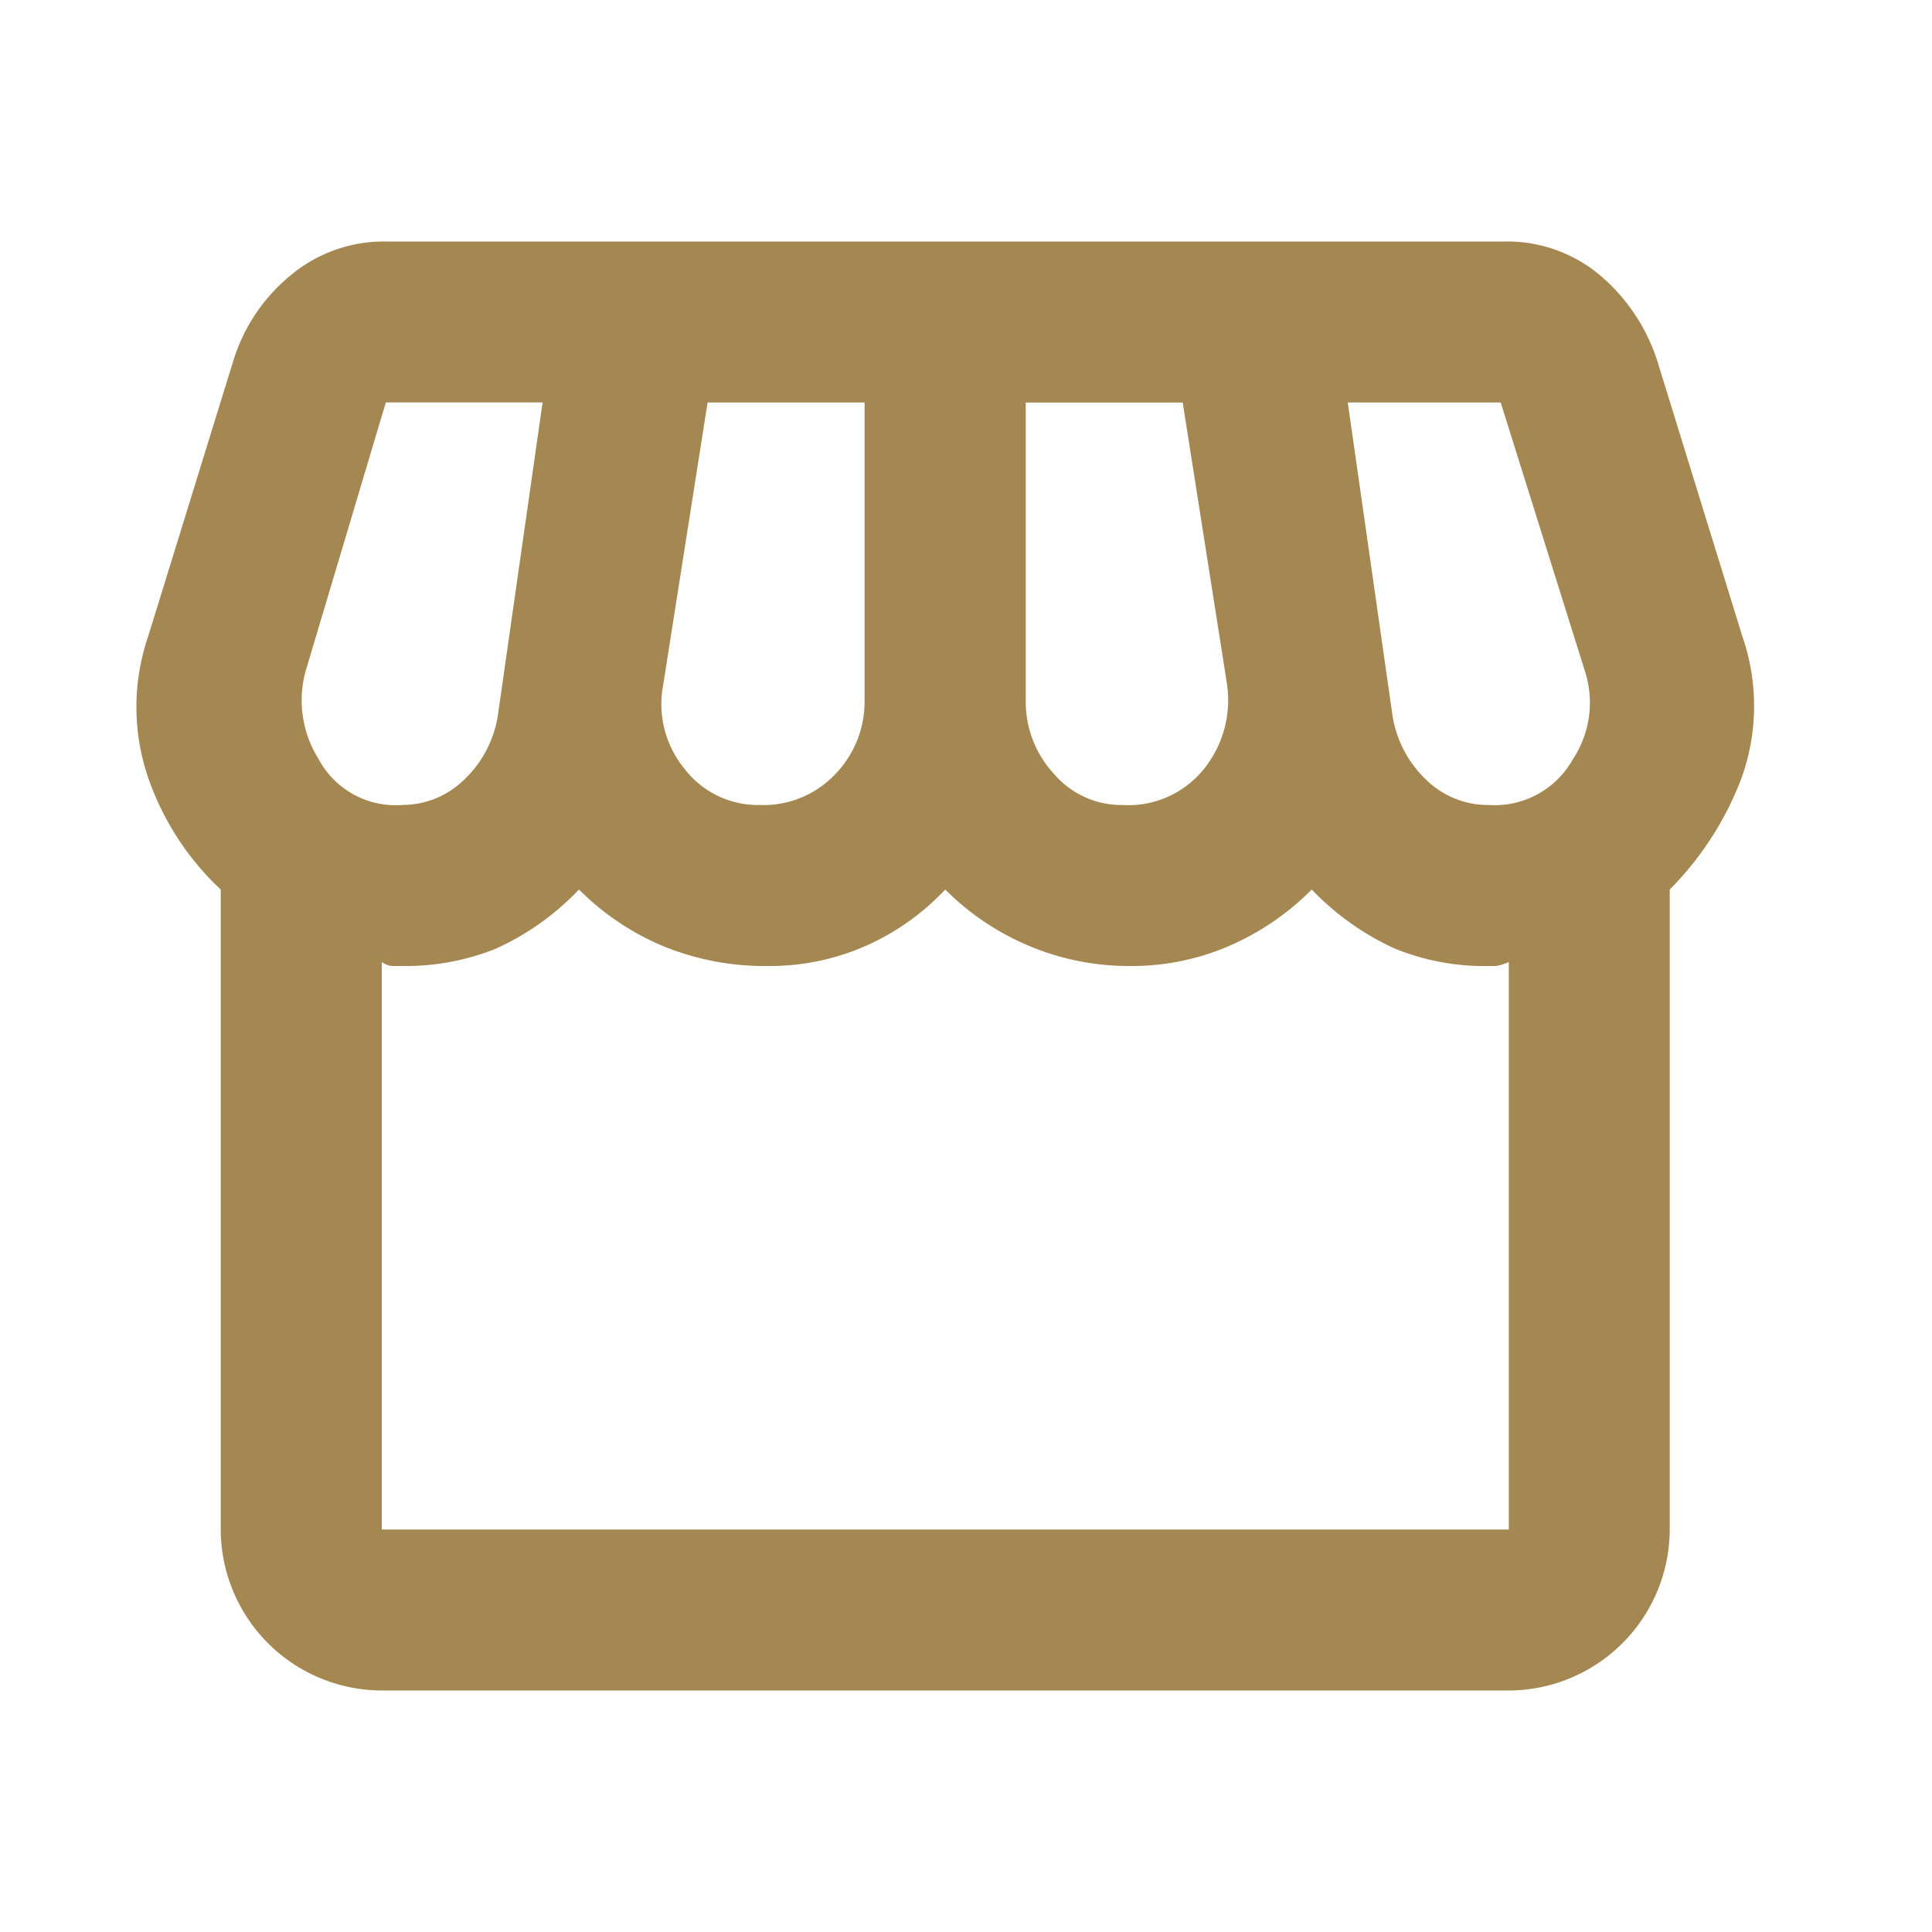 <svg xmlns="http://www.w3.org/2000/svg" xmlns:xlink="http://www.w3.org/1999/xlink" width="40" height="40" viewBox="0 0 40 40"><defs><clipPath id="clip-path"><rect id="Rectangle_201" data-name="Rectangle 201" width="40" height="40" transform="translate(0.471)" fill="#a58752"/></clipPath></defs><g id="ico_mega_menu_03" transform="translate(-0.471)"><g id="Group_377" data-name="Group 377" clip-path="url(#clip-path)"><path id="Path_91" data-name="Path 91" d="M9.034,36A3.343,3.343,0,0,1,5.7,32.667V19.417a5.736,5.736,0,0,1-1.479-2.25,4.52,4.52,0,0,1-.021-3L5.951,8.5A3.686,3.686,0,0,1,7.138,6.708,3.007,3.007,0,0,1,9.118,6H32.284a2.983,2.983,0,0,1,1.958.687A3.876,3.876,0,0,1,35.451,8.5l1.75,5.667a4.4,4.4,0,0,1-.021,2.958A6.585,6.585,0,0,1,35.7,19.417v13.25A3.343,3.343,0,0,1,32.368,36ZM24.368,17.667a2.009,2.009,0,0,0,1.708-.771,2.274,2.274,0,0,0,.458-1.729l-.917-5.833h-3.25V15.5a2.194,2.194,0,0,0,.583,1.521,1.838,1.838,0,0,0,1.417.646m-7.5,0a2.041,2.041,0,0,0,1.563-.646,2.155,2.155,0,0,0,.6-1.521V9.333h-3.25l-.917,5.833a2.115,2.115,0,0,0,.438,1.75,1.914,1.914,0,0,0,1.563.75m-7.417,0a1.834,1.834,0,0,0,1.312-.542,2.327,2.327,0,0,0,.688-1.375l.917-6.417H9.118L7.451,14.917a2.291,2.291,0,0,0,.271,1.792,1.812,1.812,0,0,0,1.729.958m22.5,0a1.857,1.857,0,0,0,1.75-.958,2.12,2.12,0,0,0,.25-1.792L32.2,9.333H29.034l.917,6.417a2.327,2.327,0,0,0,.687,1.375,1.834,1.834,0,0,0,1.313.542m-22.917,15H32.368V20.917A1,1,0,0,1,32.1,21h-.146a4.884,4.884,0,0,1-1.979-.375,5.628,5.628,0,0,1-1.687-1.208,5.489,5.489,0,0,1-1.708,1.167A5.069,5.069,0,0,1,24.534,21a5.321,5.321,0,0,1-2.1-.417A5.428,5.428,0,0,1,20.7,19.417a5.08,5.08,0,0,1-1.646,1.167A4.922,4.922,0,0,1,17.034,21a5.537,5.537,0,0,1-2.188-.417,5.428,5.428,0,0,1-1.729-1.167,5.476,5.476,0,0,1-1.729,1.229A5.022,5.022,0,0,1,9.451,21H9.263a.421.421,0,0,1-.229-.083Zm23.333,0h0Z" transform="translate(-0.659 -1)" fill="#a58752"/></g></g></svg>